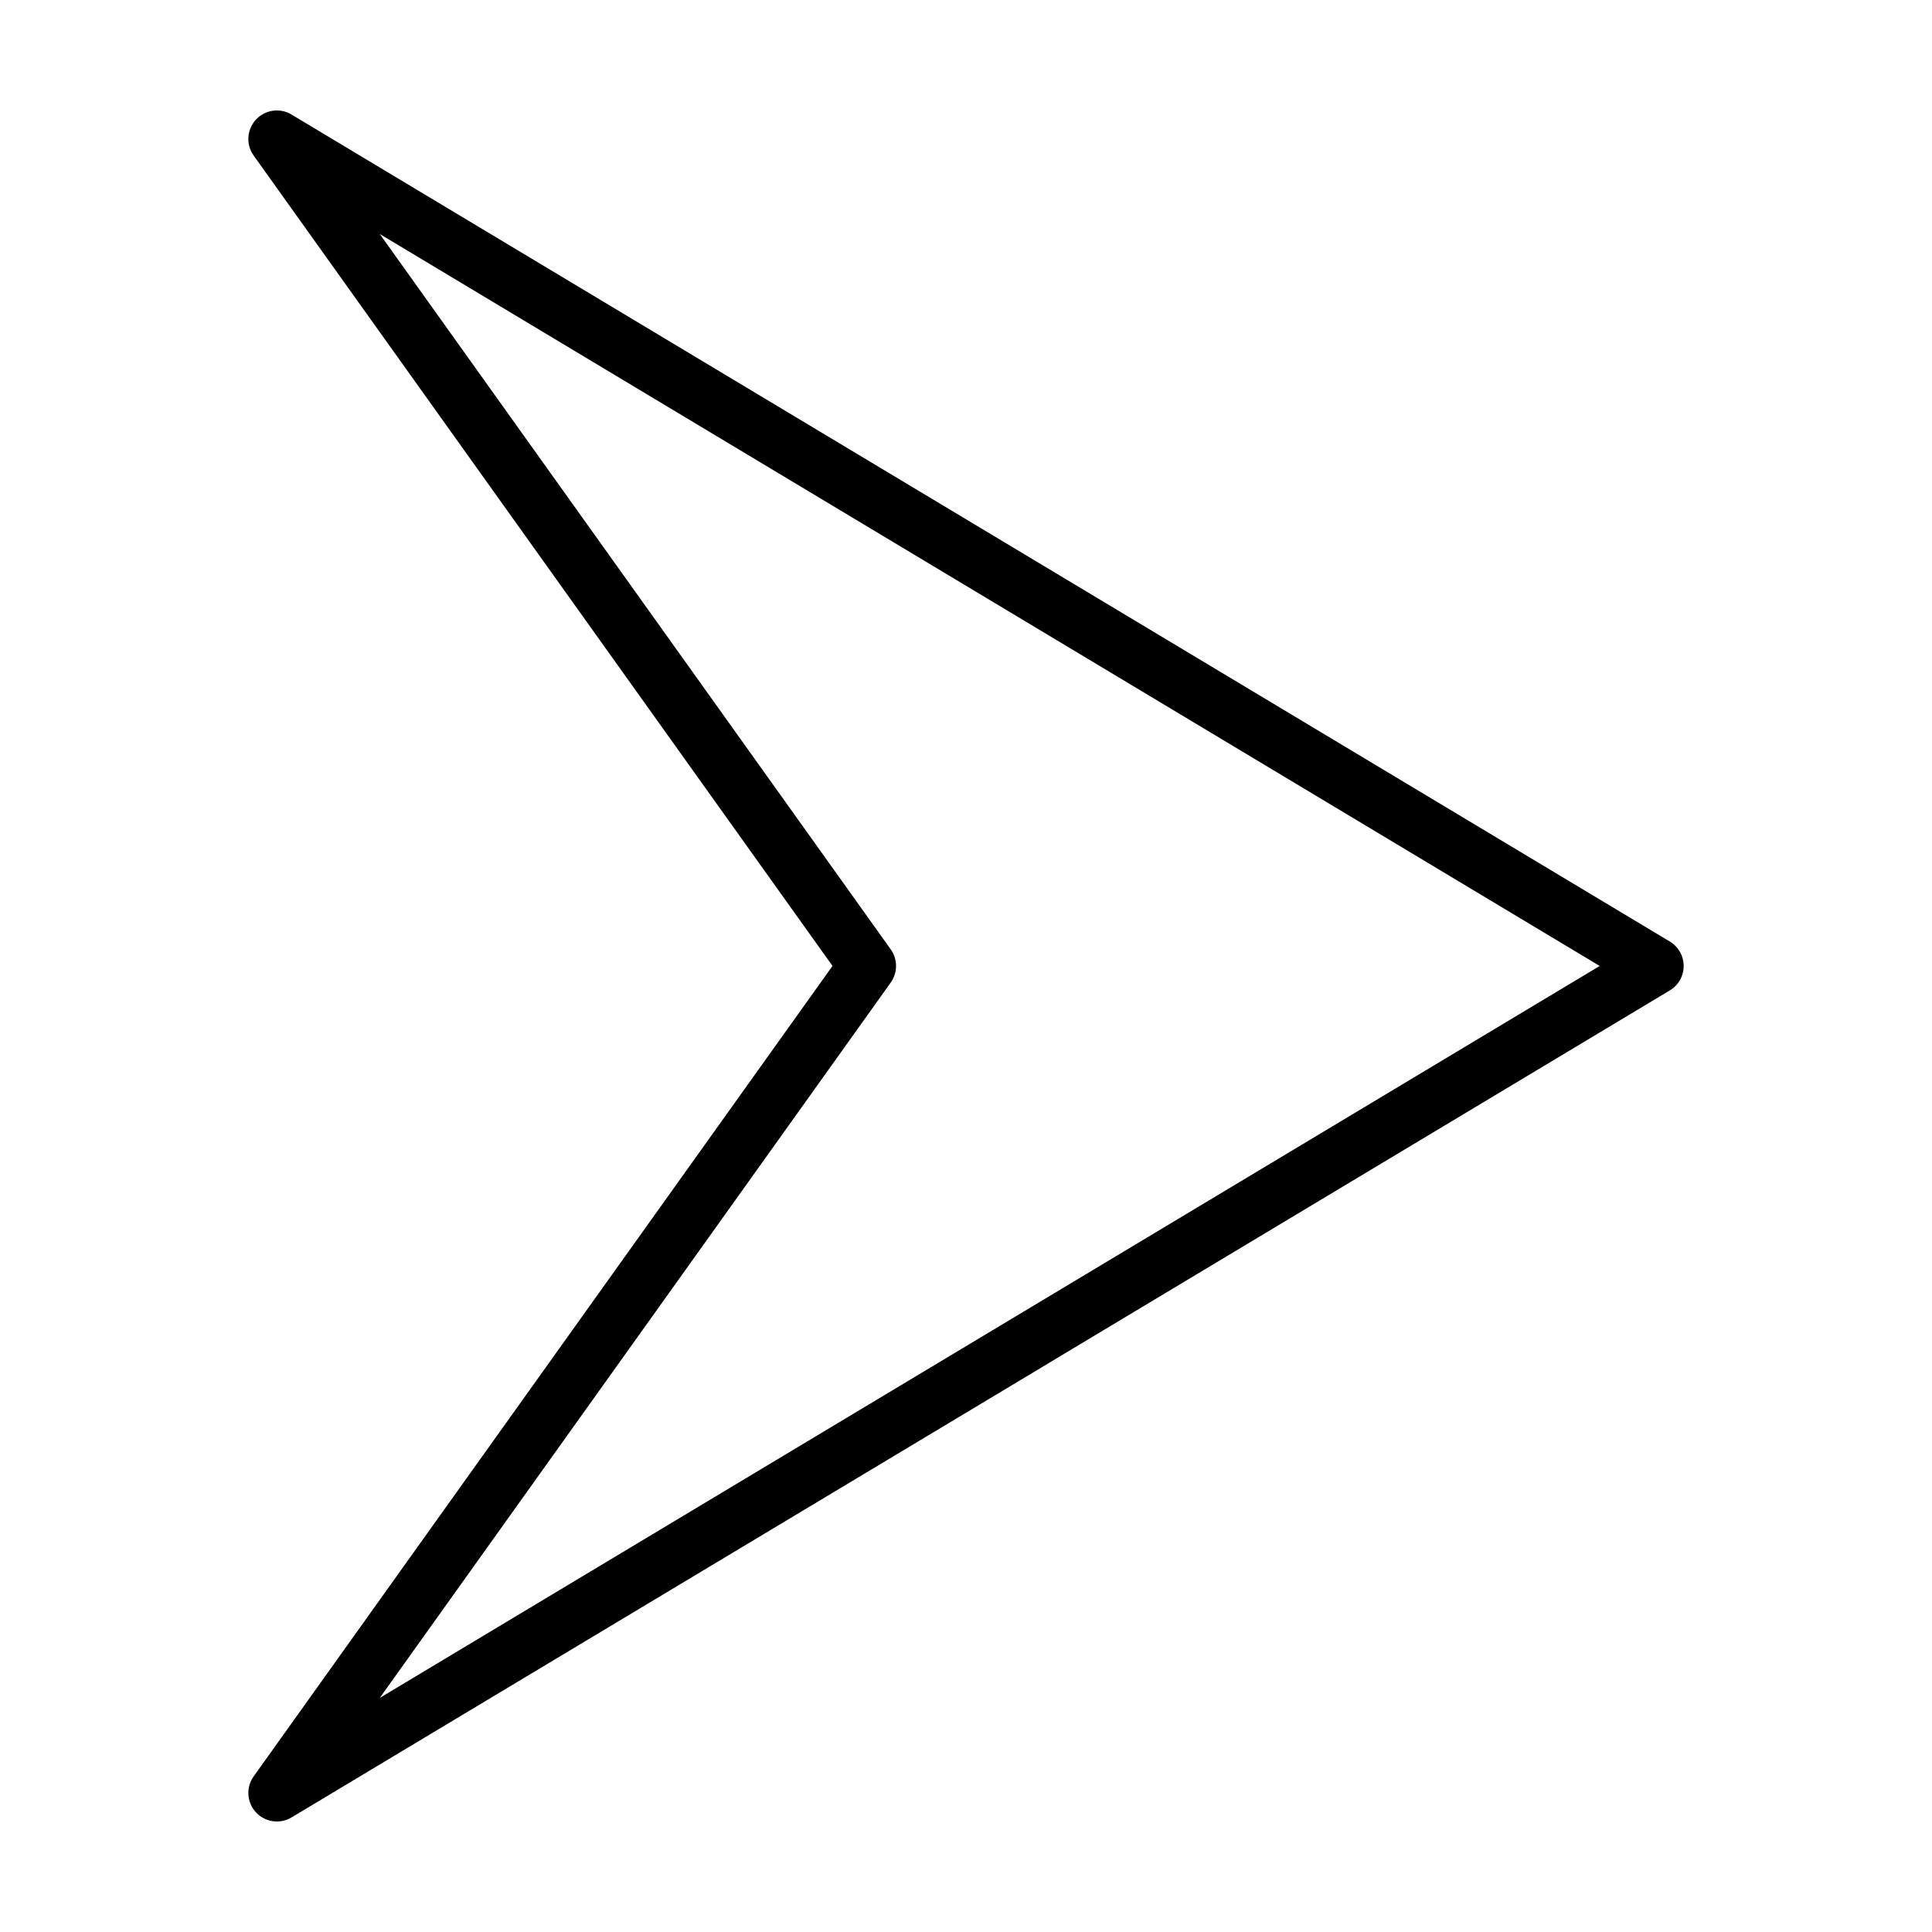 <?xml version="1.0" encoding="UTF-8"?>
<!-- The Best Svg Icon site in the world: iconSvg.co, Visit us! https://iconsvg.co -->
<svg fill="#000000" width="800px" height="800px" version="1.1" viewBox="144 144 512 512" xmlns="http://www.w3.org/2000/svg">
 <path d="m211.82 624.28c2.426 2.633 6.367 3.195 9.438 1.355l365.26-219.16v-0.004c2.277-1.363 3.672-3.824 3.672-6.481 0-2.652-1.395-5.113-3.672-6.477l-365.26-219.16v-0.004c-3.07-1.84-7.012-1.277-9.441 1.355-2.426 2.629-2.676 6.606-0.594 9.52l153.4 214.76-153.4 214.77c-2.082 2.914-1.832 6.891 0.598 9.52zm168.24-228.68-135.42-189.59 323.3 193.98-323.3 193.98 135.42-189.59c1.867-2.629 1.867-6.156 0-8.785z"/>
</svg>